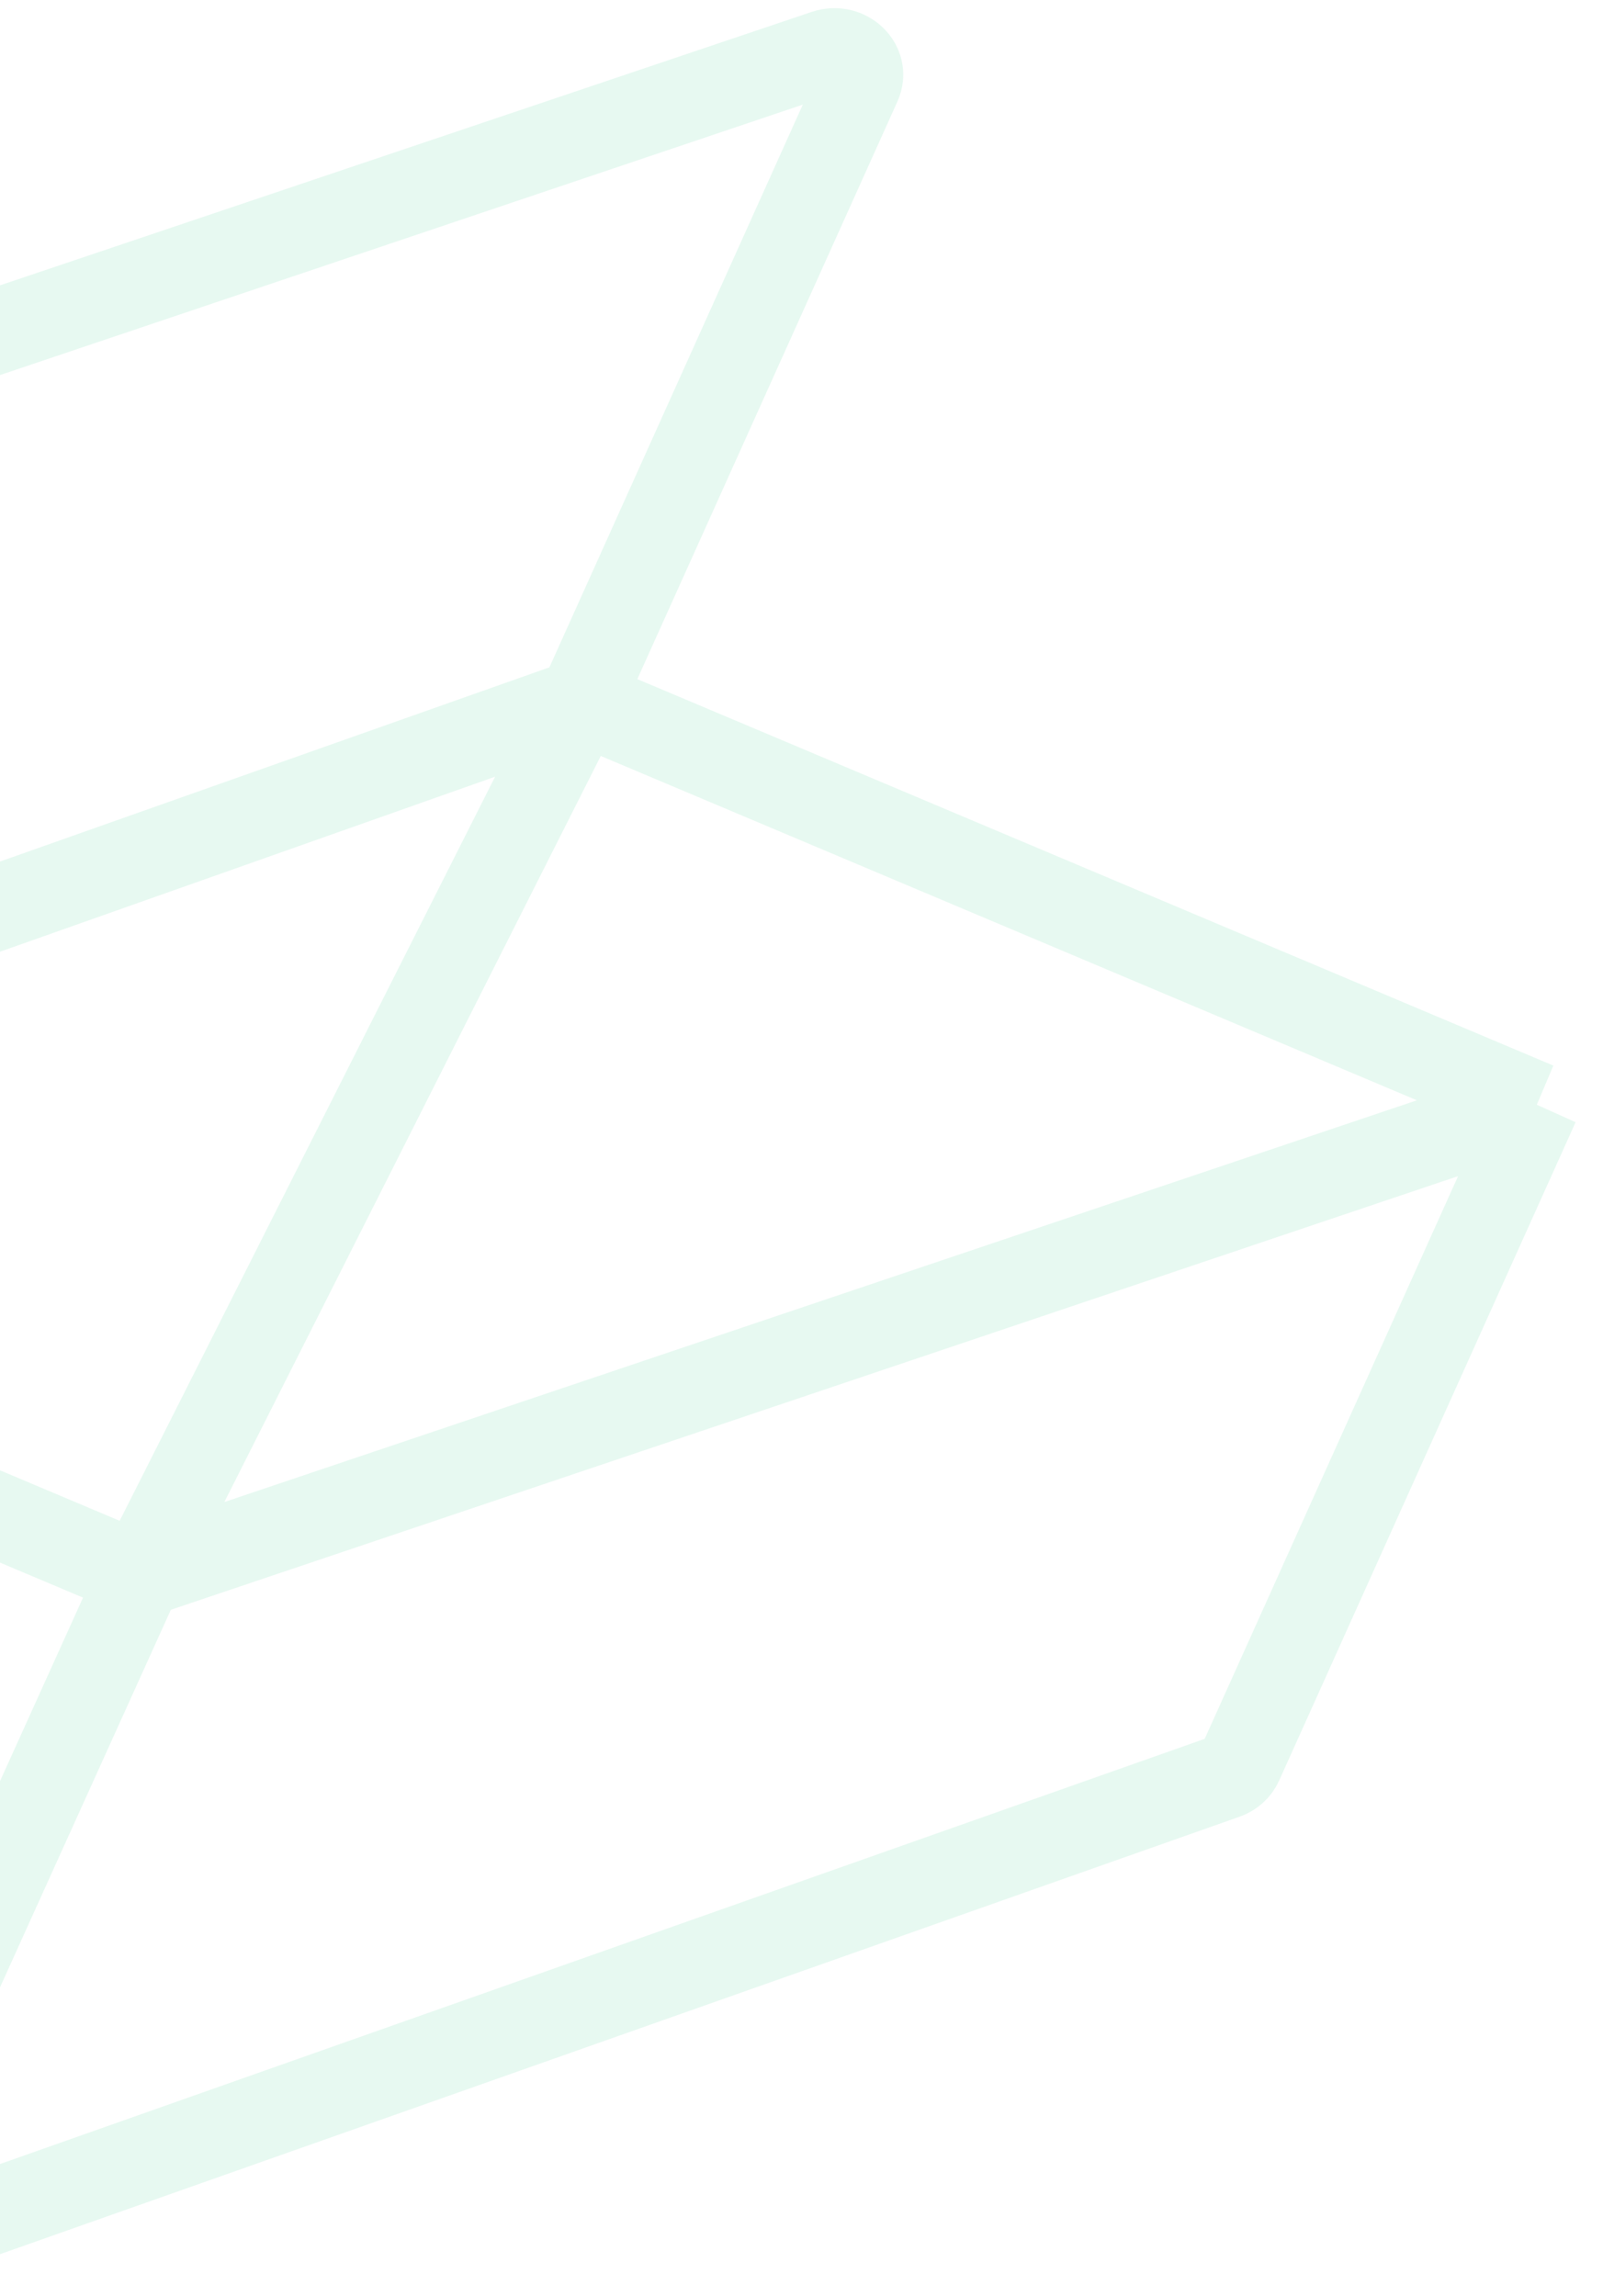<svg width="132" height="189" viewBox="0 0 132 189" fill="none" xmlns="http://www.w3.org/2000/svg">
<path d="M47.818 57.742L70.711 6.912C71.429 5.316 69.728 3.701 67.956 4.298L-34.421 38.778C-34.96 38.96 -35.399 39.33 -35.639 39.807L-64.766 97.527M47.818 57.742L126.551 90.952M47.818 57.742L-64.766 97.527M47.818 57.742L11.506 129.699M-64.766 97.527L11.506 129.699M126.551 90.952L102.132 145.17C101.906 145.673 101.464 146.068 100.909 146.264L-9.685 185.288C-11.462 185.915 -13.197 184.292 -12.469 182.682L11.506 129.699M126.551 90.952L11.506 129.699" stroke="#4FCF9A" stroke-opacity="0.14" stroke-width="7"/>
</svg>
